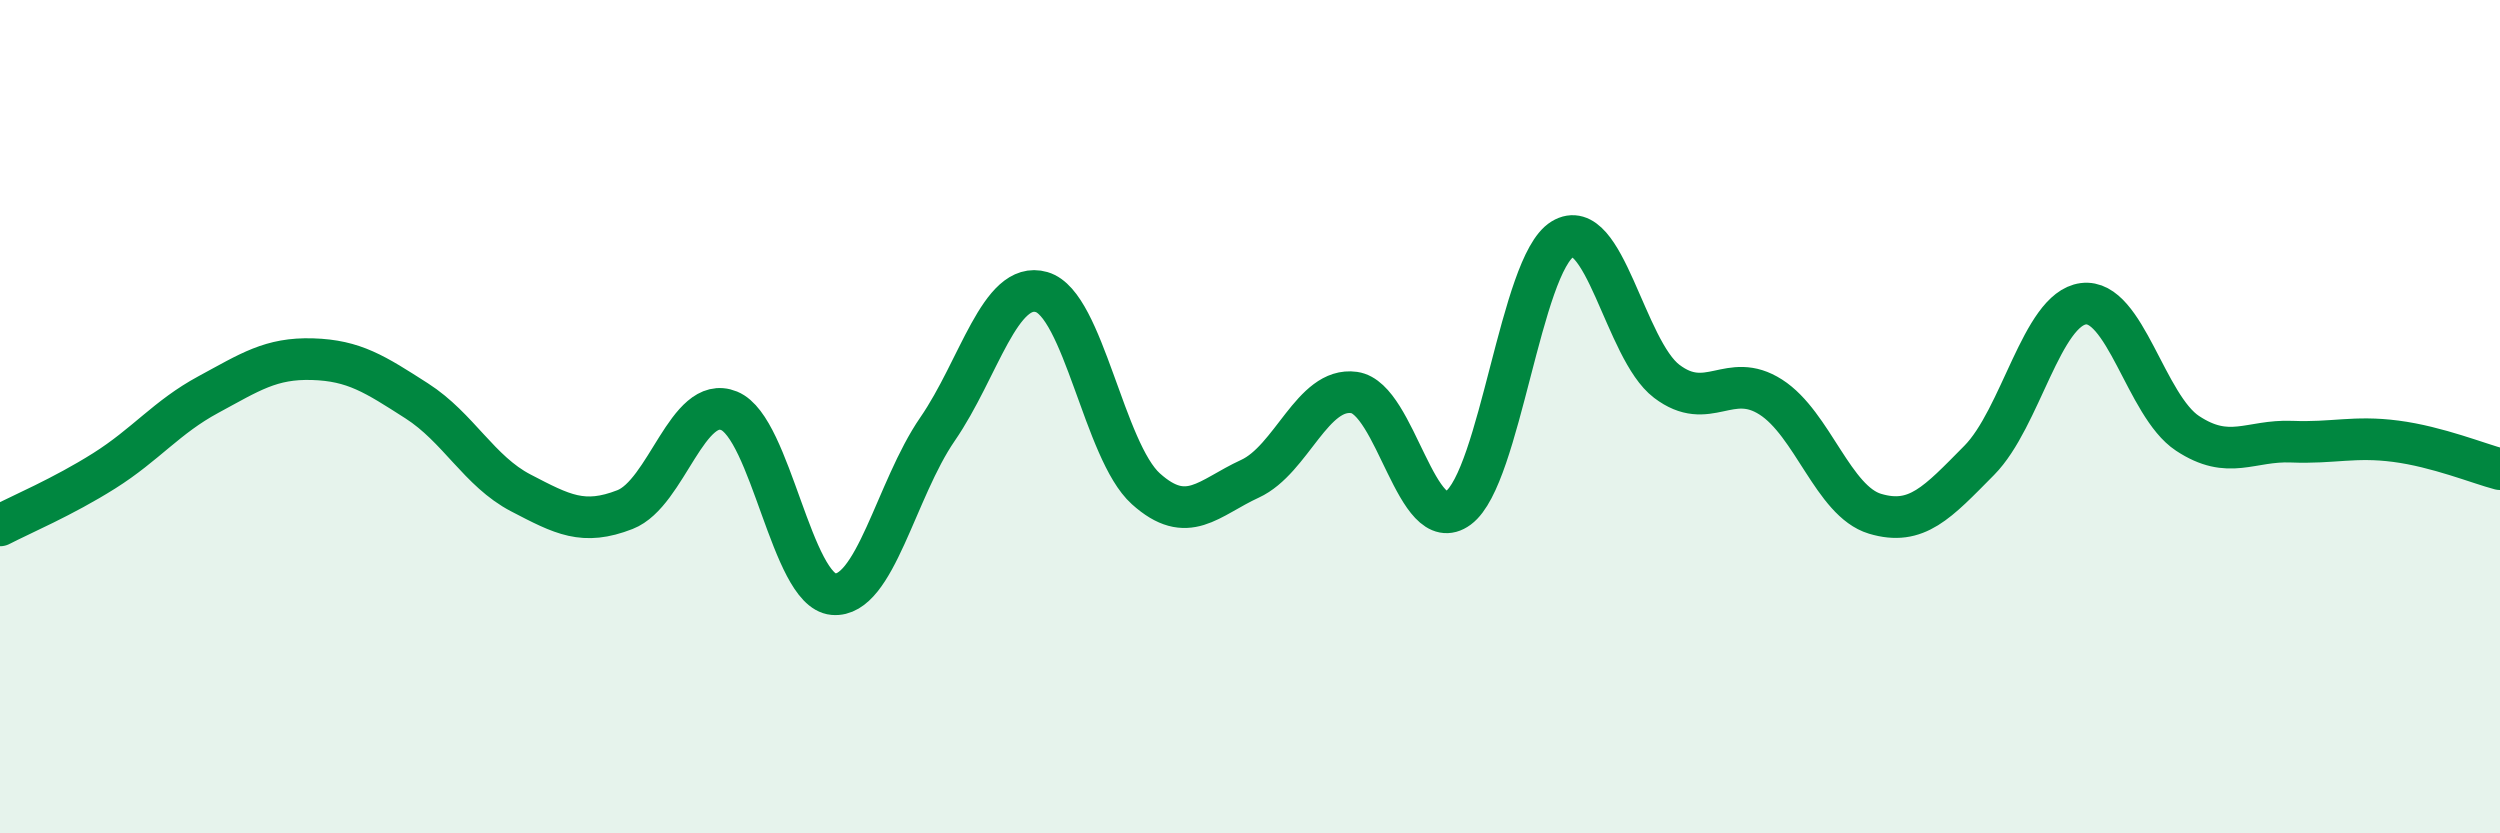 
    <svg width="60" height="20" viewBox="0 0 60 20" xmlns="http://www.w3.org/2000/svg">
      <path
        d="M 0,12.61 C 0.5,12.35 1.5,11.93 2.5,11.3 C 3.5,10.67 4,10.01 5,9.47 C 6,8.93 6.5,8.59 7.5,8.62 C 8.5,8.65 9,8.98 10,9.62 C 11,10.26 11.5,11.31 12.5,11.83 C 13.5,12.35 14,12.62 15,12.23 C 16,11.84 16.5,9.45 17.5,9.86 C 18.5,10.27 19,14.17 20,14.26 C 21,14.35 21.5,11.75 22.5,10.3 C 23.5,8.85 24,6.72 25,7.01 C 26,7.3 26.5,10.83 27.5,11.73 C 28.5,12.63 29,11.95 30,11.49 C 31,11.03 31.5,9.28 32.5,9.42 C 33.5,9.56 34,12.93 35,12.19 C 36,11.45 36.5,6.35 37.5,5.74 C 38.5,5.13 39,8.39 40,9.15 C 41,9.91 41.5,8.89 42.5,9.53 C 43.5,10.17 44,12.03 45,12.33 C 46,12.63 46.5,12.06 47.5,11.05 C 48.5,10.04 49,7.42 50,7.29 C 51,7.16 51.5,9.74 52.5,10.4 C 53.5,11.06 54,10.56 55,10.6 C 56,10.64 56.5,10.46 57.5,10.59 C 58.5,10.72 59.5,11.13 60,11.26L60 20L0 20Z"
        fill="#008740"
        opacity="0.1"
        stroke-linecap="round"
        stroke-linejoin="round"
      />
      <path
        d="M 0,12.61 C 0.5,12.35 1.5,11.93 2.5,11.3 C 3.5,10.67 4,10.01 5,9.47 C 6,8.93 6.5,8.59 7.5,8.62 C 8.5,8.65 9,8.98 10,9.62 C 11,10.26 11.5,11.31 12.5,11.83 C 13.5,12.35 14,12.62 15,12.23 C 16,11.84 16.5,9.45 17.5,9.86 C 18.5,10.27 19,14.17 20,14.26 C 21,14.35 21.5,11.75 22.5,10.3 C 23.5,8.85 24,6.72 25,7.01 C 26,7.3 26.5,10.83 27.5,11.73 C 28.5,12.63 29,11.95 30,11.49 C 31,11.03 31.5,9.28 32.5,9.42 C 33.5,9.56 34,12.93 35,12.19 C 36,11.45 36.5,6.35 37.5,5.74 C 38.5,5.13 39,8.39 40,9.15 C 41,9.91 41.5,8.89 42.5,9.53 C 43.5,10.17 44,12.03 45,12.33 C 46,12.63 46.5,12.06 47.5,11.05 C 48.5,10.04 49,7.42 50,7.29 C 51,7.16 51.5,9.74 52.5,10.4 C 53.5,11.06 54,10.56 55,10.6 C 56,10.64 56.5,10.46 57.5,10.59 C 58.5,10.72 59.5,11.13 60,11.26"
        stroke="#008740"
        stroke-width="1"
        fill="none"
        stroke-linecap="round"
        stroke-linejoin="round"
      />
    </svg>
  